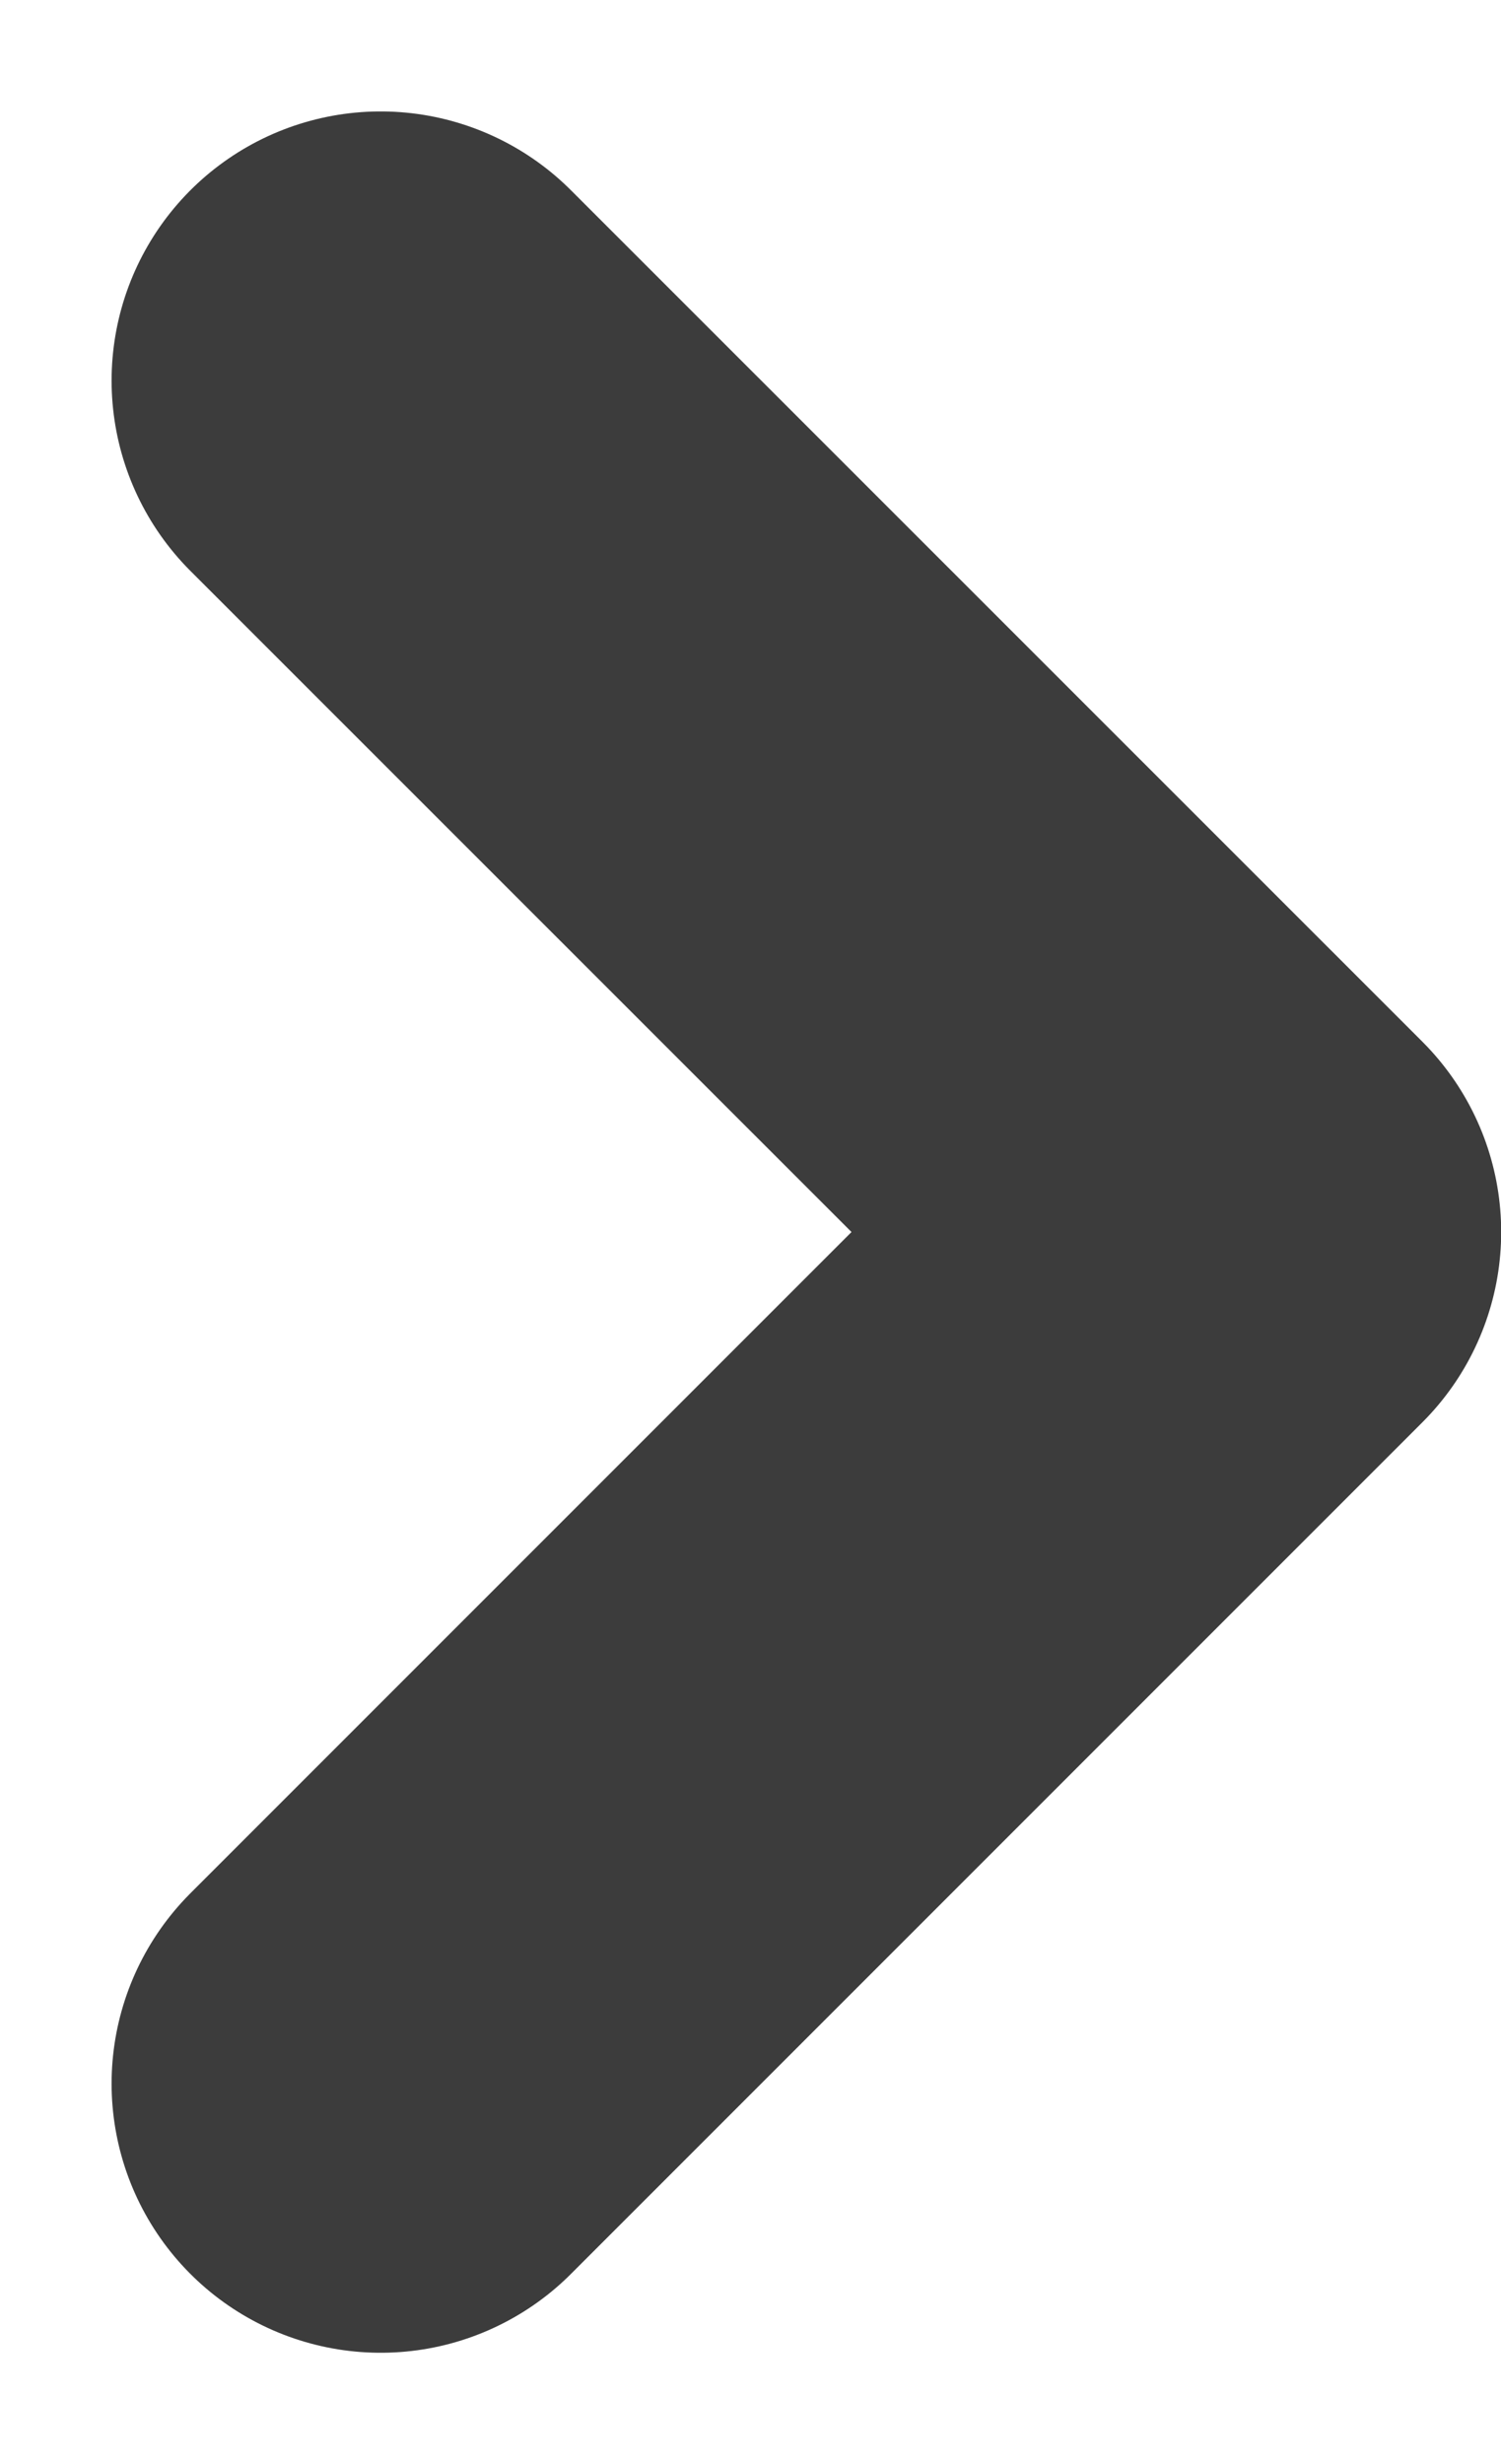 <svg xmlns="http://www.w3.org/2000/svg" width="8.367" height="13.733" viewBox="0 0 8.367 13.733"><defs><style>.a{fill:none;stroke:#3c3c3c;stroke-linecap:round;stroke-linejoin:round;stroke-width:3px;}</style></defs><path class="a" d="M-3465.584,3806.589l4.746,4.745-4.746,4.746" transform="translate(3467.706 -3804.468)"/></svg>